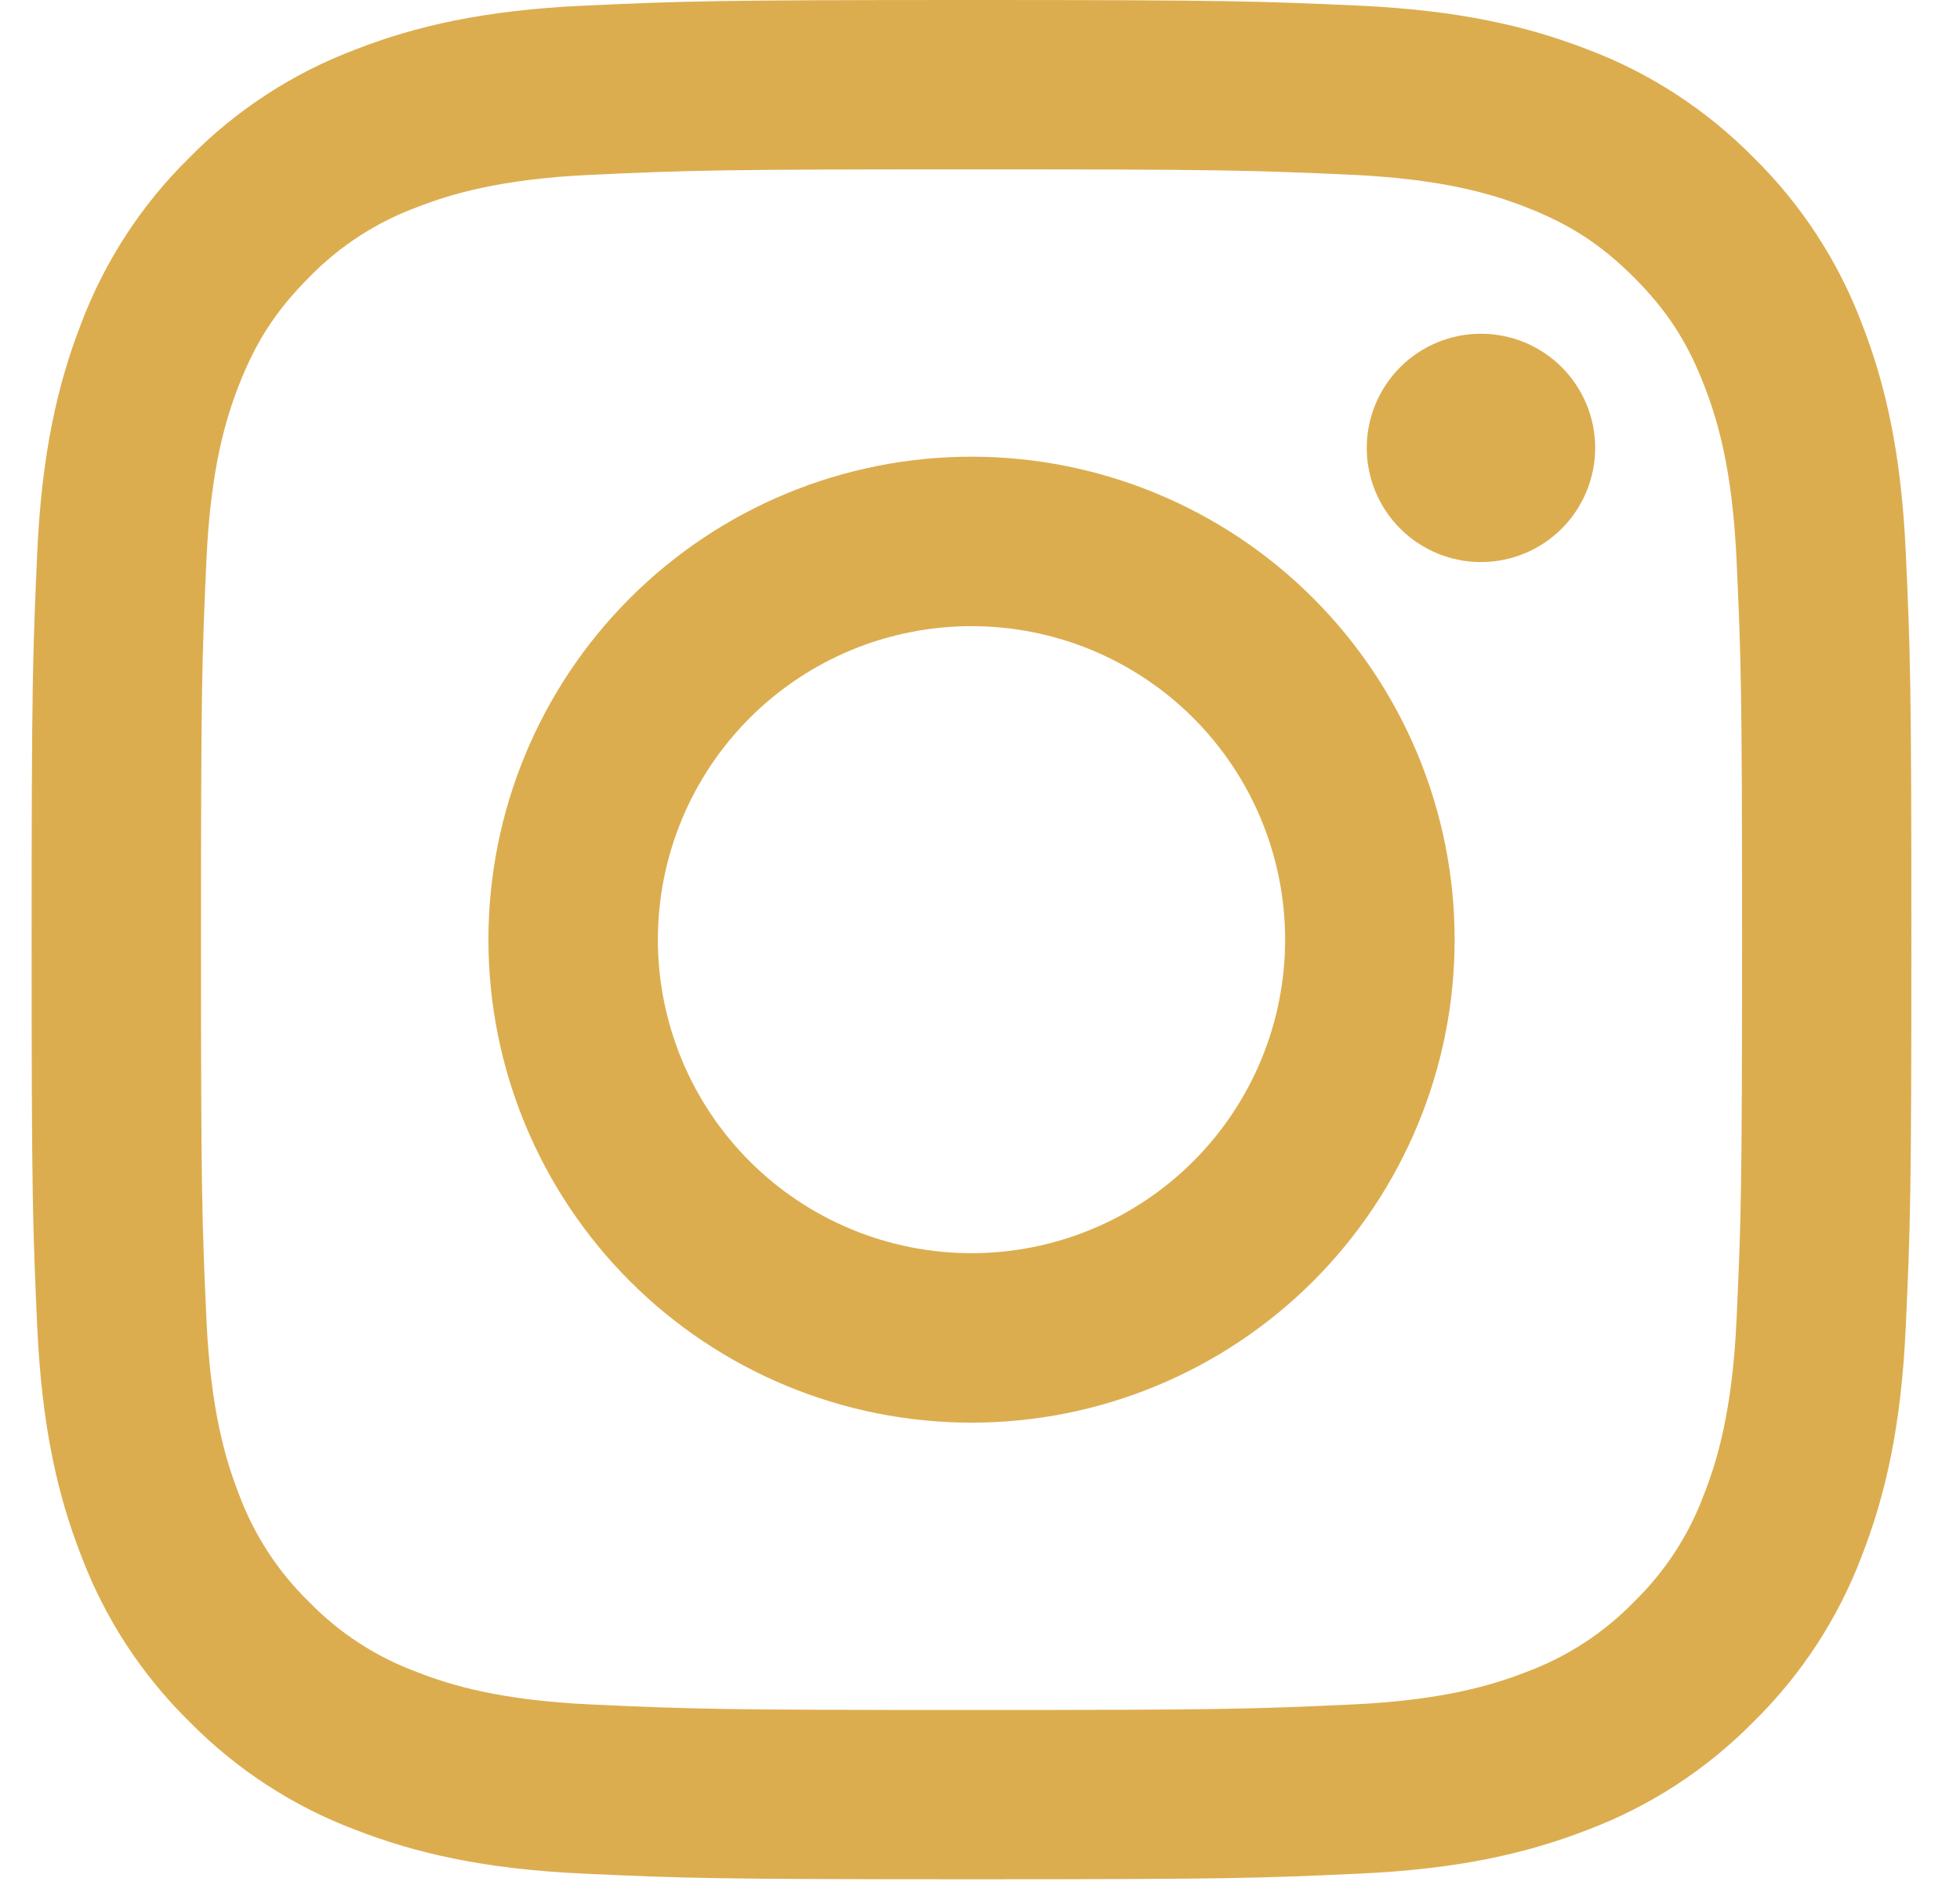 <svg width="31" height="30" viewBox="0 0 31 30" fill="none" xmlns="http://www.w3.org/2000/svg">
<path fill-rule="evenodd" clip-rule="evenodd" d="M9.963 9.463C11.396 8.03 13.339 7.225 15.366 7.225C17.392 7.225 19.336 8.03 20.769 9.463C22.202 10.896 23.007 12.839 23.007 14.866C23.007 16.892 22.202 18.836 20.769 20.269C19.336 21.702 17.392 22.507 15.366 22.507C13.339 22.507 11.396 21.702 9.963 20.269C8.53 18.836 7.725 16.892 7.725 14.866C7.725 12.839 8.53 10.896 9.963 9.463ZM13.467 19.448C14.069 19.698 14.714 19.826 15.366 19.826C16.681 19.826 17.943 19.303 18.873 18.373C19.803 17.443 20.326 16.181 20.326 14.866C20.326 13.55 19.803 12.289 18.873 11.358C17.943 10.428 16.681 9.906 15.366 9.906C14.714 9.906 14.069 10.034 13.467 10.283C12.866 10.532 12.319 10.898 11.858 11.358C11.398 11.819 11.032 12.366 10.783 12.967C10.534 13.569 10.405 14.214 10.405 14.866C10.405 15.517 10.534 16.162 10.783 16.764C11.032 17.366 11.398 17.913 11.858 18.373C12.319 18.834 12.866 19.199 13.467 19.448Z" fill="#DCAD4F"/>
<path d="M24.701 8.363C25.039 8.024 25.23 7.565 25.23 7.086C25.23 6.607 25.039 6.148 24.701 5.809C24.362 5.47 23.902 5.28 23.423 5.28C22.944 5.28 22.485 5.47 22.146 5.809C21.808 6.148 21.617 6.607 21.617 7.086C21.617 7.565 21.808 8.024 22.146 8.363C22.485 8.702 22.944 8.892 23.423 8.892C23.902 8.892 24.362 8.702 24.701 8.363Z" fill="#DCAD4F"/>
<path fill-rule="evenodd" clip-rule="evenodd" d="M9.237 0.089C10.823 0.017 11.328 0 15.366 0C19.404 0 19.909 0.018 21.493 0.089C23.076 0.162 24.158 0.414 25.104 0.78C26.095 1.153 26.994 1.739 27.736 2.494C28.492 3.237 29.077 4.136 29.451 5.128C29.818 6.073 30.07 7.154 30.142 8.737C30.215 10.323 30.231 10.828 30.231 14.866C30.231 18.903 30.215 19.409 30.142 20.994C30.07 22.577 29.818 23.658 29.451 24.604C29.078 25.595 28.493 26.494 27.737 27.236C26.994 27.993 26.095 28.578 25.104 28.951C24.158 29.318 23.077 29.57 21.494 29.642C19.909 29.715 19.403 29.731 15.366 29.731C11.328 29.731 10.823 29.715 9.237 29.642C7.654 29.57 6.573 29.318 5.628 28.951C4.636 28.578 3.738 27.993 2.995 27.237C2.238 26.494 1.654 25.595 1.281 24.604C0.913 23.658 0.662 22.577 0.589 20.994C0.517 19.409 0.5 18.904 0.5 14.866C0.5 10.827 0.518 10.323 0.589 8.738C0.662 7.155 0.914 6.073 1.28 5.128C1.653 4.136 2.239 3.238 2.994 2.495C3.738 1.738 4.637 1.154 5.628 0.781C6.573 0.413 7.654 0.162 9.237 0.089ZM21.373 2.765C19.806 2.694 19.335 2.679 15.366 2.679C11.397 2.679 10.926 2.694 9.358 2.765C7.909 2.831 7.122 3.073 6.598 3.277C5.952 3.515 5.368 3.895 4.888 4.388C4.369 4.909 4.046 5.404 3.777 6.098C3.572 6.622 3.331 7.409 3.265 8.858C3.194 10.426 3.179 10.897 3.179 14.866C3.179 18.835 3.194 19.306 3.265 20.873C3.331 22.322 3.573 23.109 3.777 23.634C4.015 24.279 4.395 24.863 4.888 25.343C5.368 25.837 5.952 26.216 6.598 26.454C7.122 26.659 7.909 26.9 9.358 26.966C10.926 27.038 11.396 27.053 15.366 27.053C19.336 27.053 19.806 27.038 21.373 26.966C22.822 26.9 23.609 26.658 24.134 26.454C24.779 26.216 25.363 25.837 25.843 25.343C26.337 24.863 26.716 24.279 26.954 23.634C27.159 23.109 27.4 22.322 27.466 20.873C27.538 19.306 27.553 18.835 27.553 14.866C27.553 10.897 27.538 10.426 27.466 8.858C27.4 7.409 27.158 6.622 26.954 6.098C26.686 5.404 26.363 4.909 25.843 4.388C25.323 3.869 24.827 3.546 24.134 3.277C23.609 3.072 22.822 2.831 21.373 2.765Z" fill="#DCAD4F"/>
</svg>
